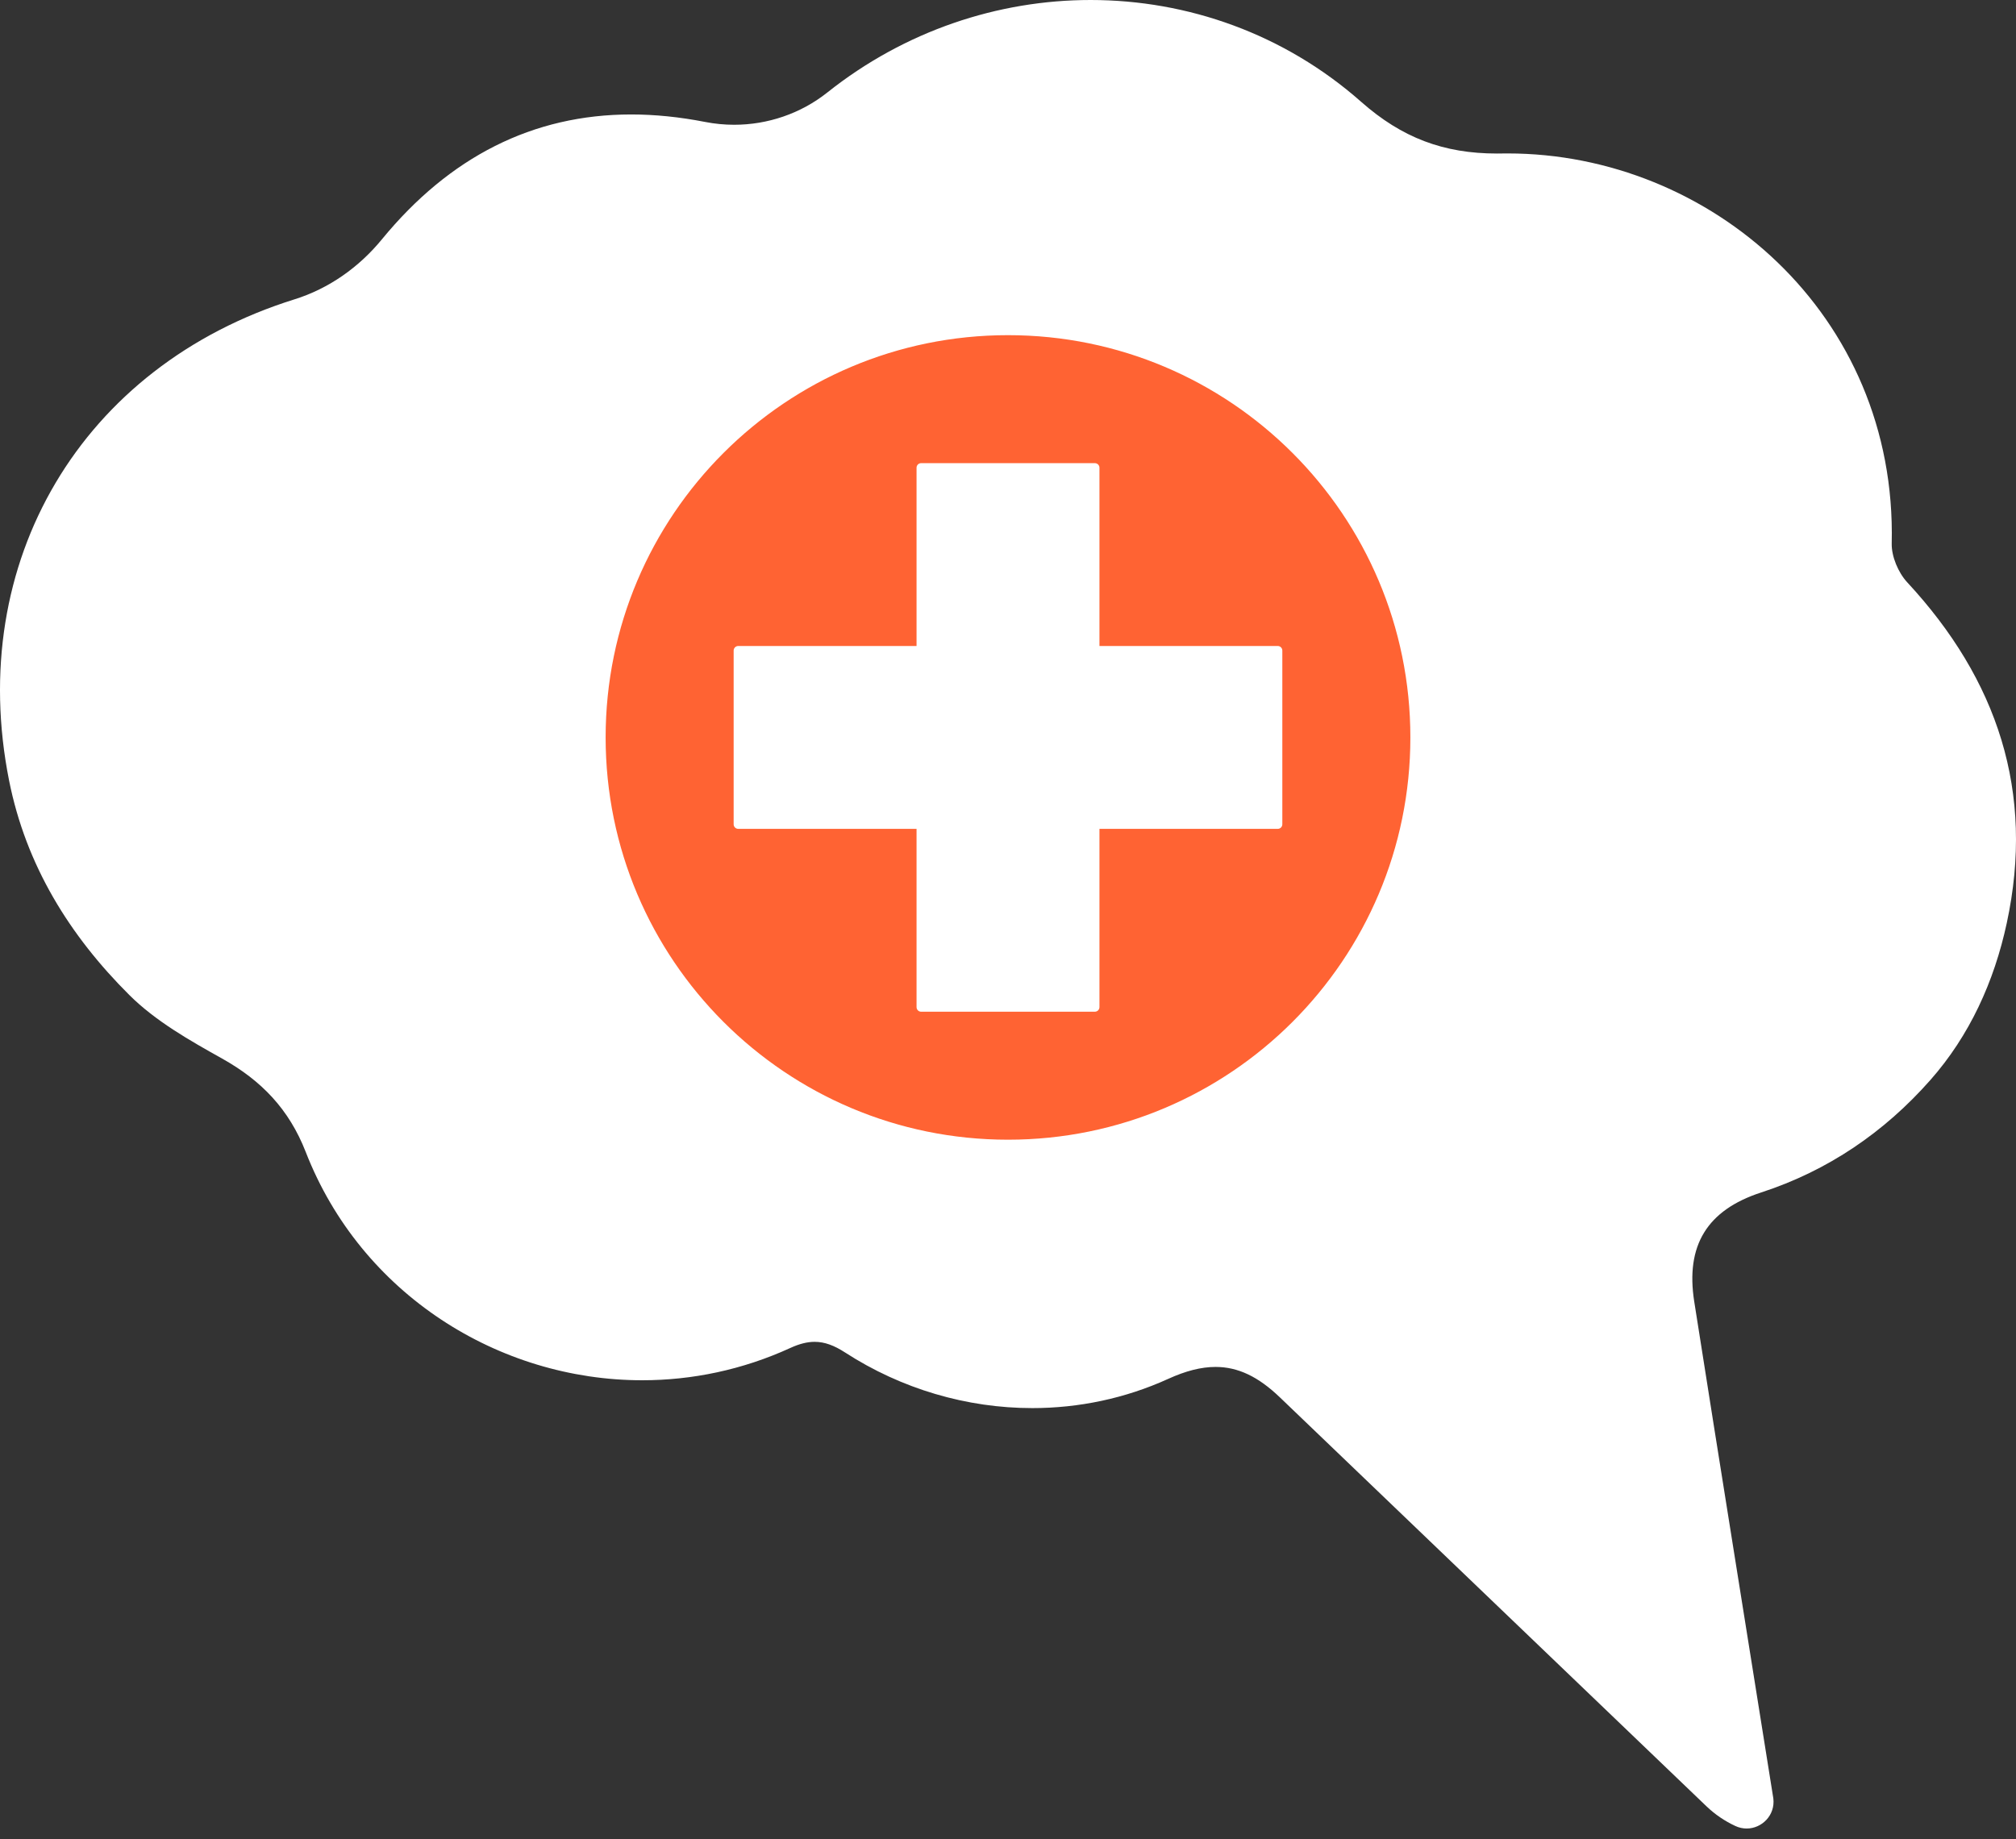 <svg xmlns="http://www.w3.org/2000/svg" fill="none" viewBox="0 0 80 73" height="73" width="80">
<rect x="0" y="0" width="80" height="73" fill="#333333" stroke="none"/>
<rect fill="#FF6333" height="40" width="47" y="9" x="17"></rect>
<path fill="white" d="M50.705 25.64H43.629V18.564C43.629 18.464 43.547 18.383 43.447 18.383H36.552C36.452 18.383 36.371 18.464 36.371 18.564V25.64H29.295C29.195 25.64 29.113 25.722 29.113 25.822V32.717C29.113 32.817 29.195 32.898 29.295 32.898H36.371V39.974C36.371 40.074 36.452 40.156 36.552 40.156H43.447C43.547 40.156 43.629 40.074 43.629 39.974V32.898H50.705C50.805 32.898 50.886 32.817 50.886 32.717V25.822C50.886 25.722 50.805 25.64 50.705 25.64Z"></path>
<path fill="white" d="M75.684 23.113C75.328 22.729 75.056 22.086 75.068 21.571C75.283 12.455 67.847 6.09 59.827 6.09C59.746 6.09 59.664 6.091 59.583 6.092C59.523 6.093 59.464 6.094 59.406 6.094C57.283 6.094 55.63 5.468 54.015 4.042C50.964 1.347 47.134 0 43.278 0C39.606 0 35.908 1.223 32.834 3.668C31.777 4.508 30.466 4.952 29.133 4.952C28.749 4.952 28.363 4.915 27.98 4.84C26.968 4.642 25.99 4.543 25.046 4.543C21.147 4.543 17.839 6.226 15.155 9.499C14.249 10.606 13.051 11.455 11.686 11.881C3.228 14.524 -1.366 22.308 0.36 30.978C1.03 34.344 2.759 37.13 5.132 39.493C6.17 40.528 7.518 41.291 8.816 42.017C10.374 42.889 11.47 44.024 12.133 45.725C14.328 51.362 19.79 54.784 25.486 54.784C27.461 54.784 29.465 54.372 31.369 53.499C31.721 53.338 32.031 53.259 32.327 53.259C32.728 53.259 33.105 53.404 33.534 53.681C35.773 55.131 38.367 55.889 40.965 55.889C42.802 55.889 44.64 55.51 46.355 54.73C47.044 54.416 47.659 54.255 48.236 54.255C49.131 54.255 49.935 54.644 50.785 55.459C56.43 60.868 62.072 66.279 67.714 71.691C68.051 72.014 68.439 72.279 68.862 72.475C69.011 72.545 69.164 72.576 69.312 72.576C69.916 72.576 70.448 72.05 70.371 71.385C69.325 64.811 68.264 58.24 67.232 51.664C66.882 49.438 67.736 48.031 69.885 47.331C72.546 46.465 74.779 44.932 76.597 42.873C78.159 41.106 79.134 38.957 79.633 36.641C80.756 31.43 79.263 26.975 75.684 23.113ZM40 45.236C31.182 45.236 24.033 38.088 24.033 29.269C24.033 20.451 31.182 13.303 40 13.303C48.819 13.303 55.967 20.451 55.967 29.269C55.967 38.088 48.819 45.236 40 45.236Z"></path>
</svg>
